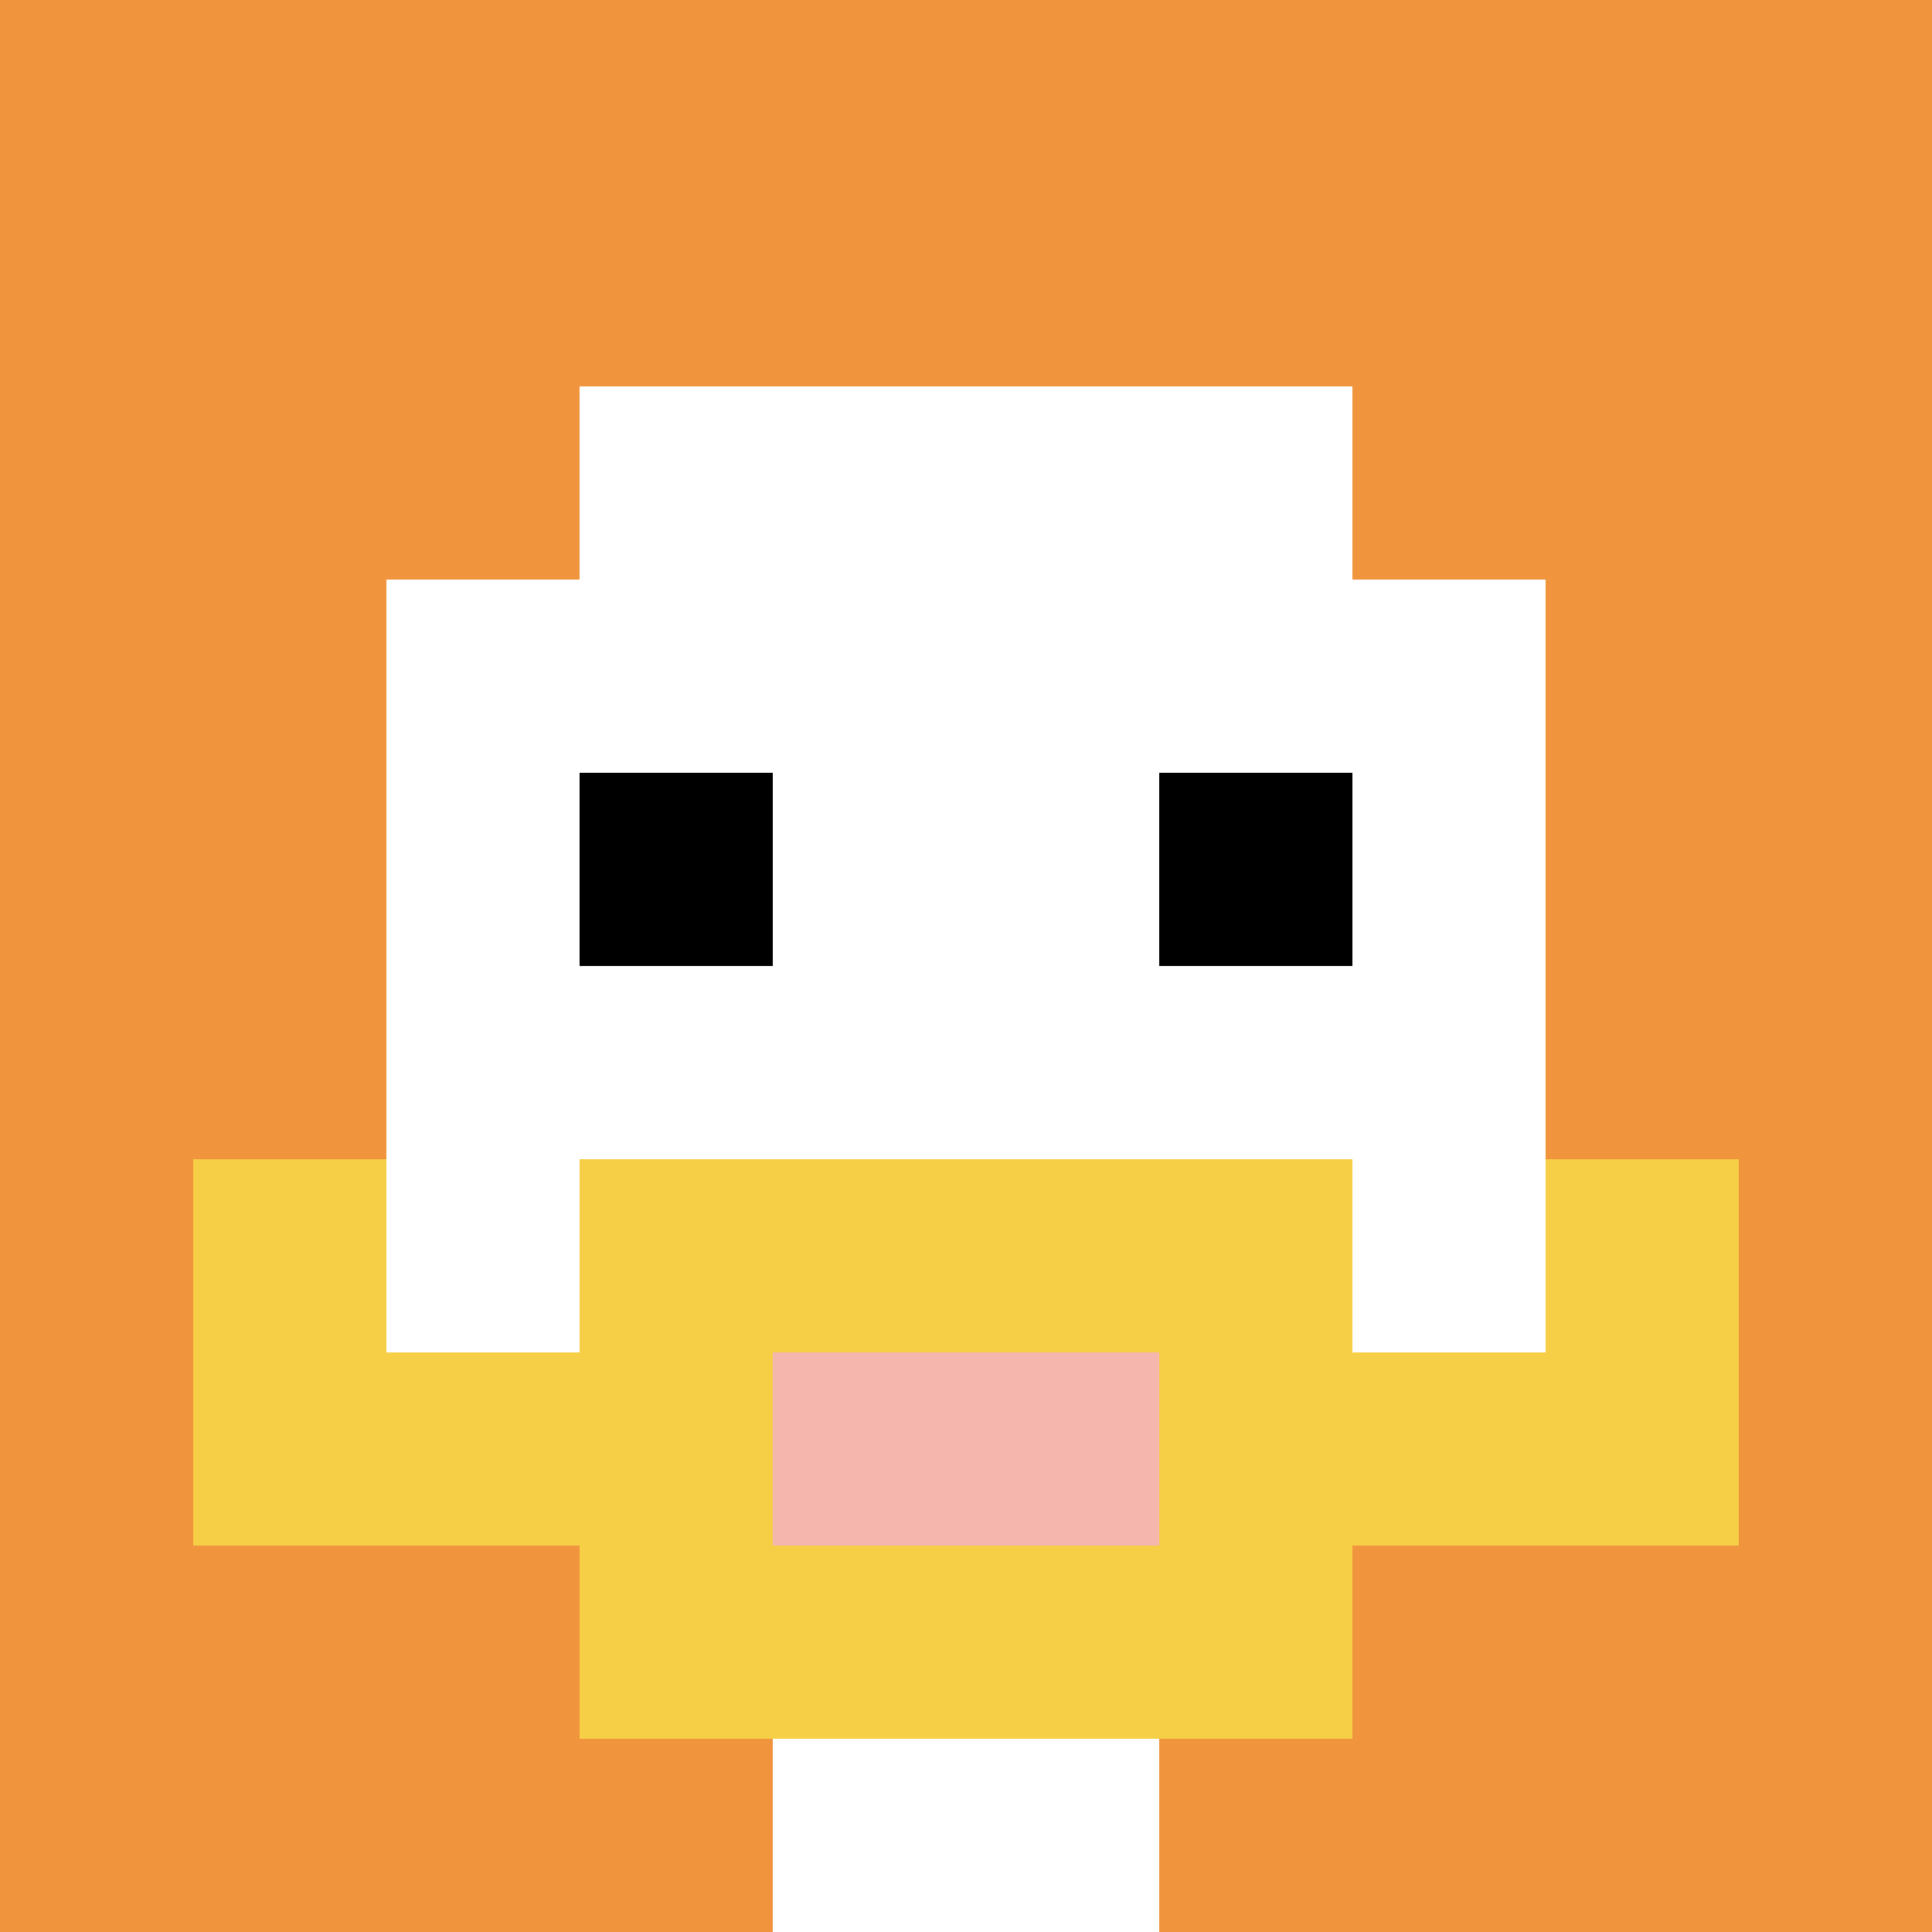 <svg xmlns="http://www.w3.org/2000/svg" version="1.1" width="866" height="866"><title>'goose-pfp-515769' by Dmitri Cherniak</title><desc>seed=515769
backgroundColor=#ffffff
padding=20
innerPadding=0
timeout=500
dimension=1
border=false
Save=function(){return n.handleSave()}
frame=106

Rendered at Sun Sep 15 2024 18:00:31 GMT+0200 (Ora legale dell’Europa centrale)
Generated in &lt;1ms
</desc><defs></defs><rect width="100%" height="100%" fill="#ffffff"></rect><g><g id="0-0"><rect x="0" y="0" height="866" width="866" fill="#F0943E"></rect><g><rect id="0-0-3-2-4-7" x="259.8" y="173.2" width="346.4" height="606.2" fill="#ffffff"></rect><rect id="0-0-2-3-6-5" x="173.2" y="259.8" width="519.6" height="433" fill="#ffffff"></rect><rect id="0-0-4-8-2-2" x="346.4" y="692.8" width="173.2" height="173.2" fill="#ffffff"></rect><rect id="0-0-1-7-8-1" x="86.6" y="606.2" width="692.8" height="86.6" fill="#F7CF46"></rect><rect id="0-0-3-6-4-3" x="259.8" y="519.6" width="346.4" height="259.8" fill="#F7CF46"></rect><rect id="0-0-4-7-2-1" x="346.4" y="606.2" width="173.2" height="86.6" fill="#F4B6AD"></rect><rect id="0-0-1-6-1-2" x="86.6" y="519.6" width="86.6" height="173.2" fill="#F7CF46"></rect><rect id="0-0-8-6-1-2" x="692.8" y="519.6" width="86.6" height="173.2" fill="#F7CF46"></rect><rect id="0-0-3-4-1-1" x="259.8" y="346.4" width="86.6" height="86.6" fill="#000000"></rect><rect id="0-0-6-4-1-1" x="519.6" y="346.4" width="86.6" height="86.6" fill="#000000"></rect></g><rect x="0" y="0" stroke="white" stroke-width="0" height="866" width="866" fill="none"></rect></g></g></svg>
